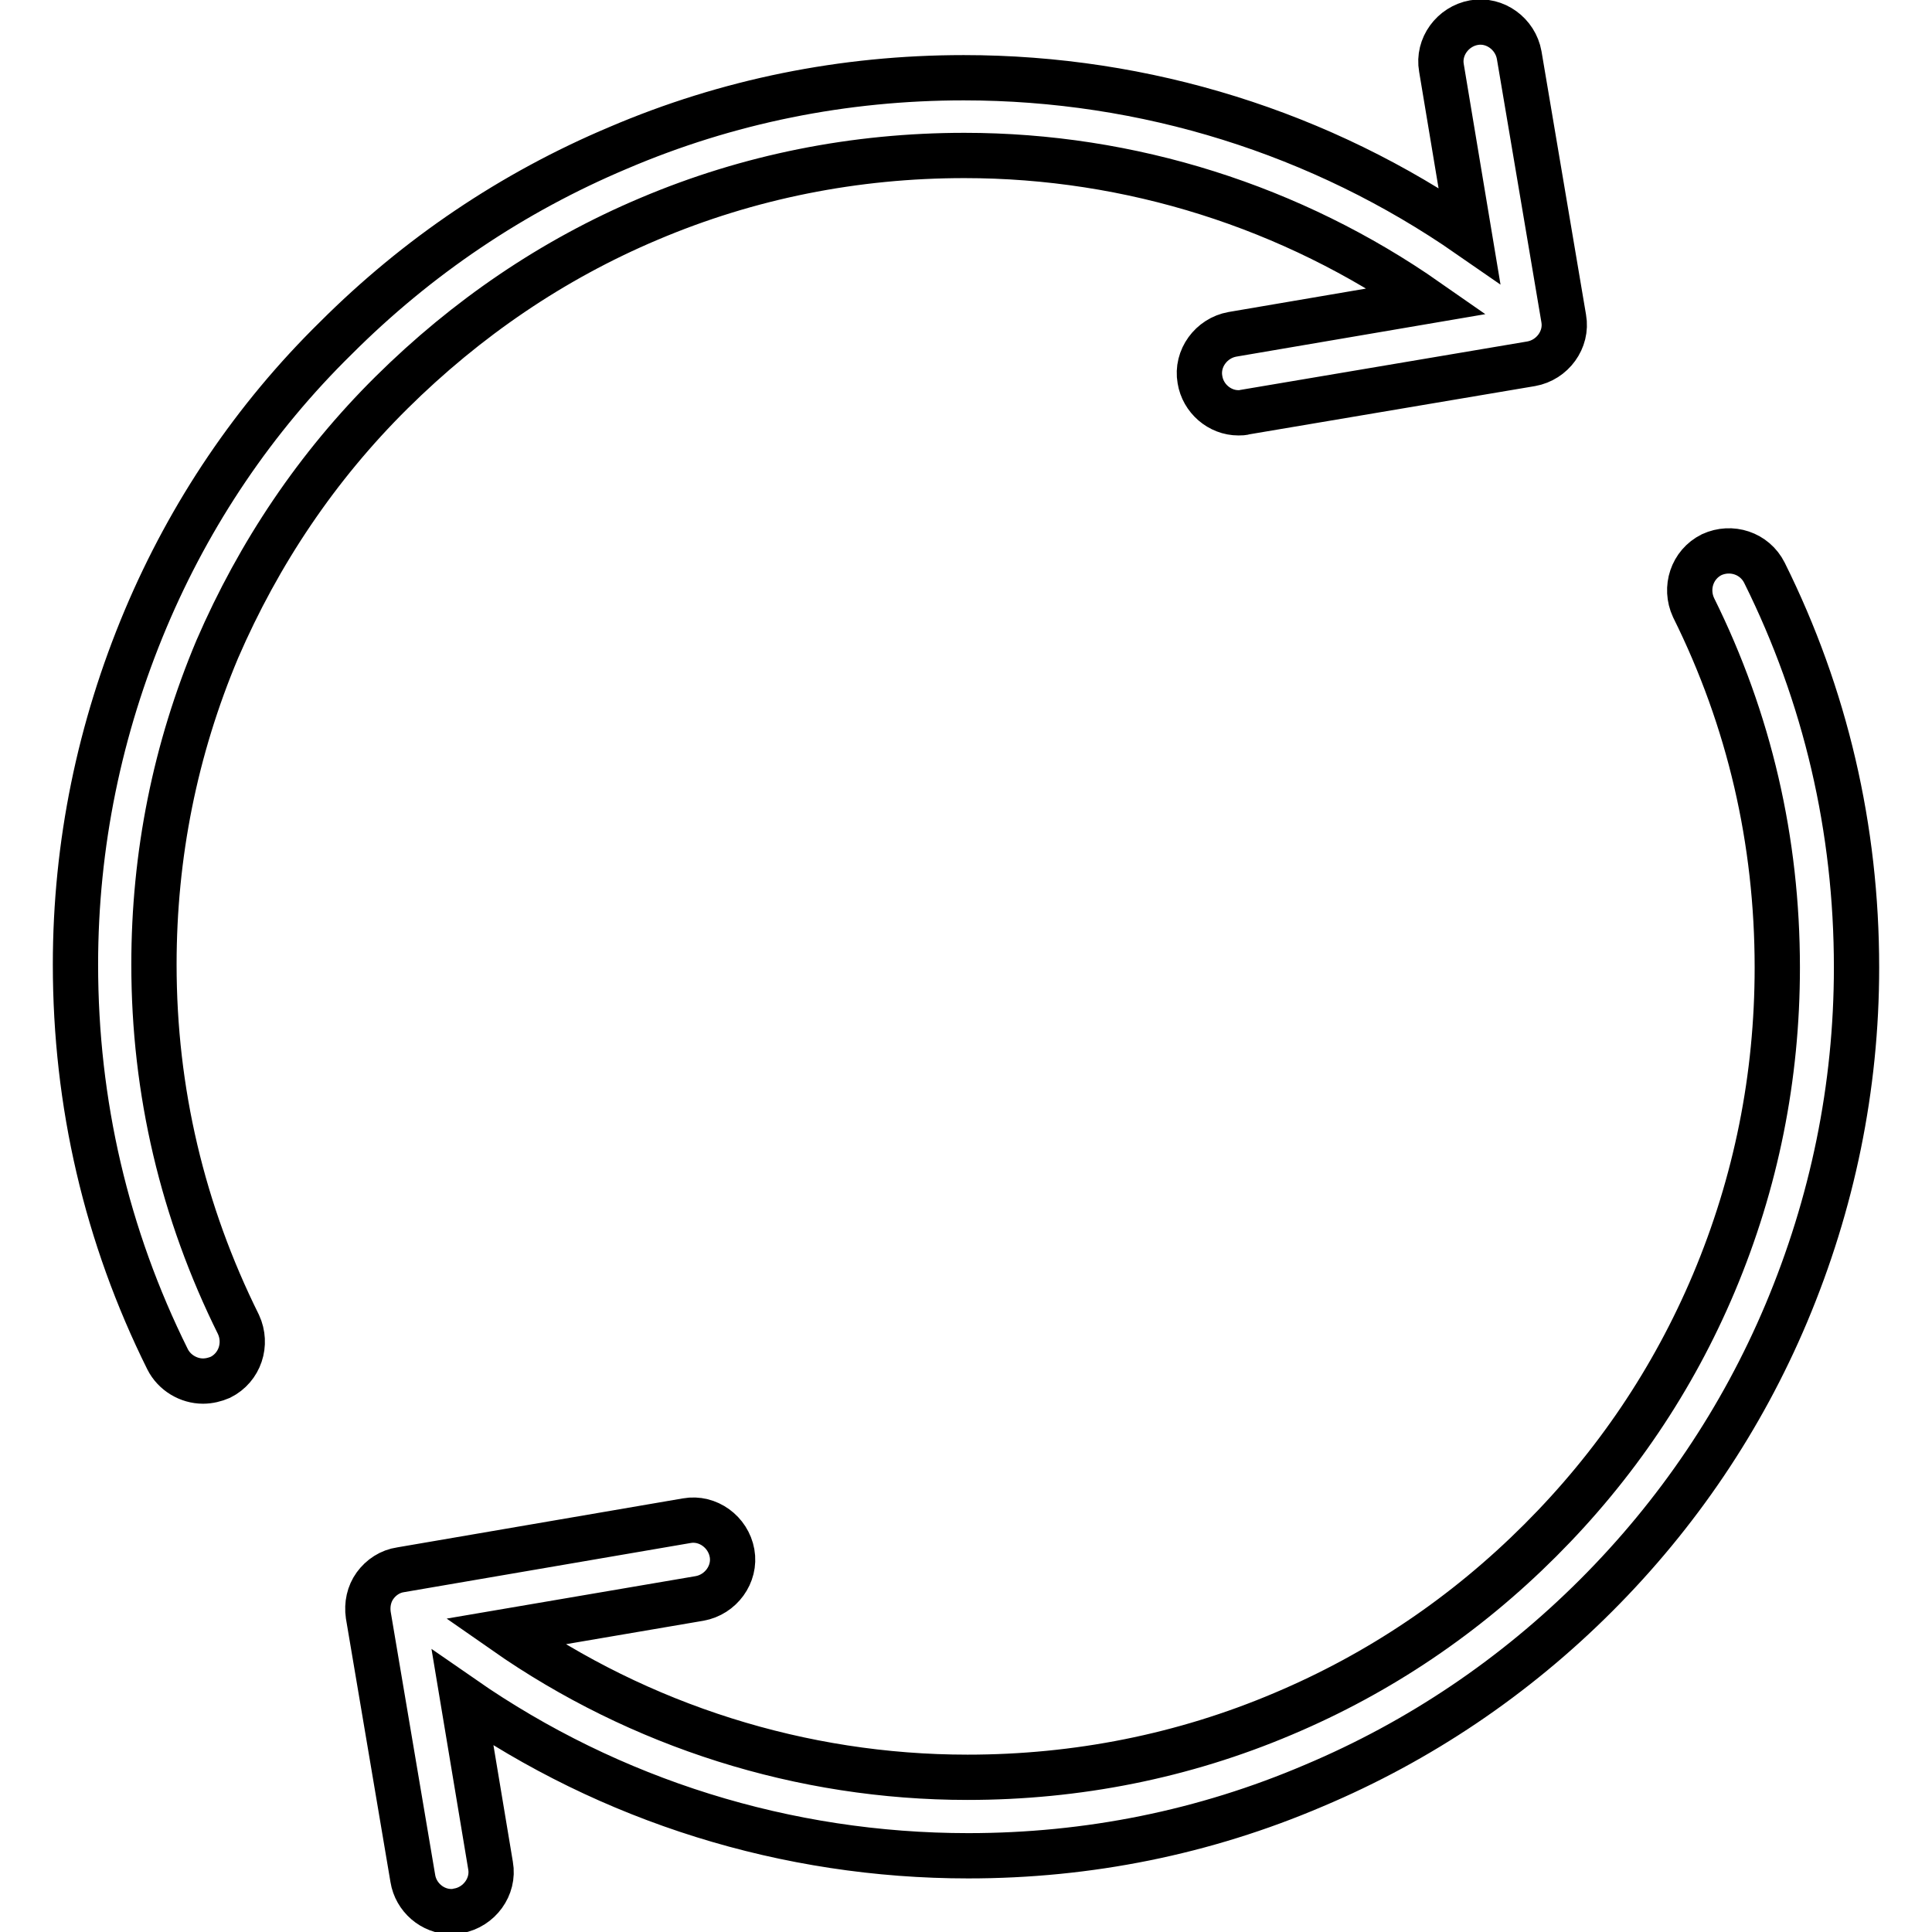 <?xml version="1.0" encoding="utf-8"?>
<!-- Svg Vector Icons : http://www.onlinewebfonts.com/icon -->
<!DOCTYPE svg PUBLIC "-//W3C//DTD SVG 1.1//EN" "http://www.w3.org/Graphics/SVG/1.1/DTD/svg11.dtd">
<svg version="1.1" xmlns="http://www.w3.org/2000/svg" xmlns:xlink="http://www.w3.org/1999/xlink" x="0px" y="0px" viewBox="0 0 256 256" enable-background="new 0 0 256 256" xml:space="preserve">
<g> <path stroke-width="6" fill-opacity="0" stroke="#000000"  d="M20.4,127.8c0-14.5,2.8-28.5,8.4-41.8C34.3,73.3,42,61.8,51.9,52S73.2,34.4,86,29 c13.2-5.6,27.3-8.4,41.8-8.4c22,0,43.4,6.8,61.3,19.3l-25.8,4.4c-2.8,0.5-4.8,3.2-4.3,6c0.4,2.5,2.6,4.4,5.1,4.4 c0.3,0,0.6,0,0.9-0.1l37.9-6.4c2.8-0.5,4.8-3.2,4.3-6l-5.9-34.9c-0.5-2.8-3.2-4.8-6-4.3c-2.8,0.5-4.8,3.2-4.3,6l3.7,22.2 c-19.6-13.6-42.9-20.9-67-20.9c-15.9,0-31.3,3.1-45.8,9.3c-14,5.9-26.6,14.4-37.4,25.2C33.7,55.4,25.2,68,19.3,82 c-6.1,14.5-9.3,29.9-9.3,45.8c0,18.4,4.1,36,12.2,52.3c0.9,1.8,2.8,2.9,4.7,2.9c0.8,0,1.6-0.2,2.3-0.5c2.6-1.3,3.6-4.4,2.4-7 C24.2,160.6,20.4,144.6,20.4,127.8L20.4,127.8z M233.8,75.9c-1.3-2.6-4.4-3.6-7-2.4c-2.6,1.3-3.6,4.4-2.4,7 c7.4,14.9,11.1,30.9,11.1,47.7c0,14.5-2.8,28.5-8.4,41.8c-5.4,12.8-13.1,24.2-23,34.1c-9.9,9.9-21.3,17.6-34.1,23 c-13.2,5.6-27.3,8.4-41.8,8.4c-22,0-43.4-6.8-61.3-19.3l25.8-4.4c2.8-0.5,4.8-3.2,4.3-6s-3.2-4.8-6-4.3L53.1,208 c-1.4,0.2-2.6,1-3.4,2.1c-0.8,1.1-1.1,2.5-0.9,3.9l5.9,34.9c0.4,2.5,2.6,4.4,5.1,4.4c0.3,0,0.6,0,0.9-0.1c2.8-0.5,4.8-3.2,4.3-6 L61.3,225c19.6,13.6,42.9,20.9,67,20.9c15.9,0,31.3-3.1,45.8-9.3c14-5.9,26.6-14.4,37.4-25.2c10.8-10.8,19.3-23.4,25.2-37.4 c6.1-14.5,9.3-29.9,9.3-45.8C246,109.8,241.9,92.2,233.8,75.9L233.8,75.9z"/></g>
</svg>